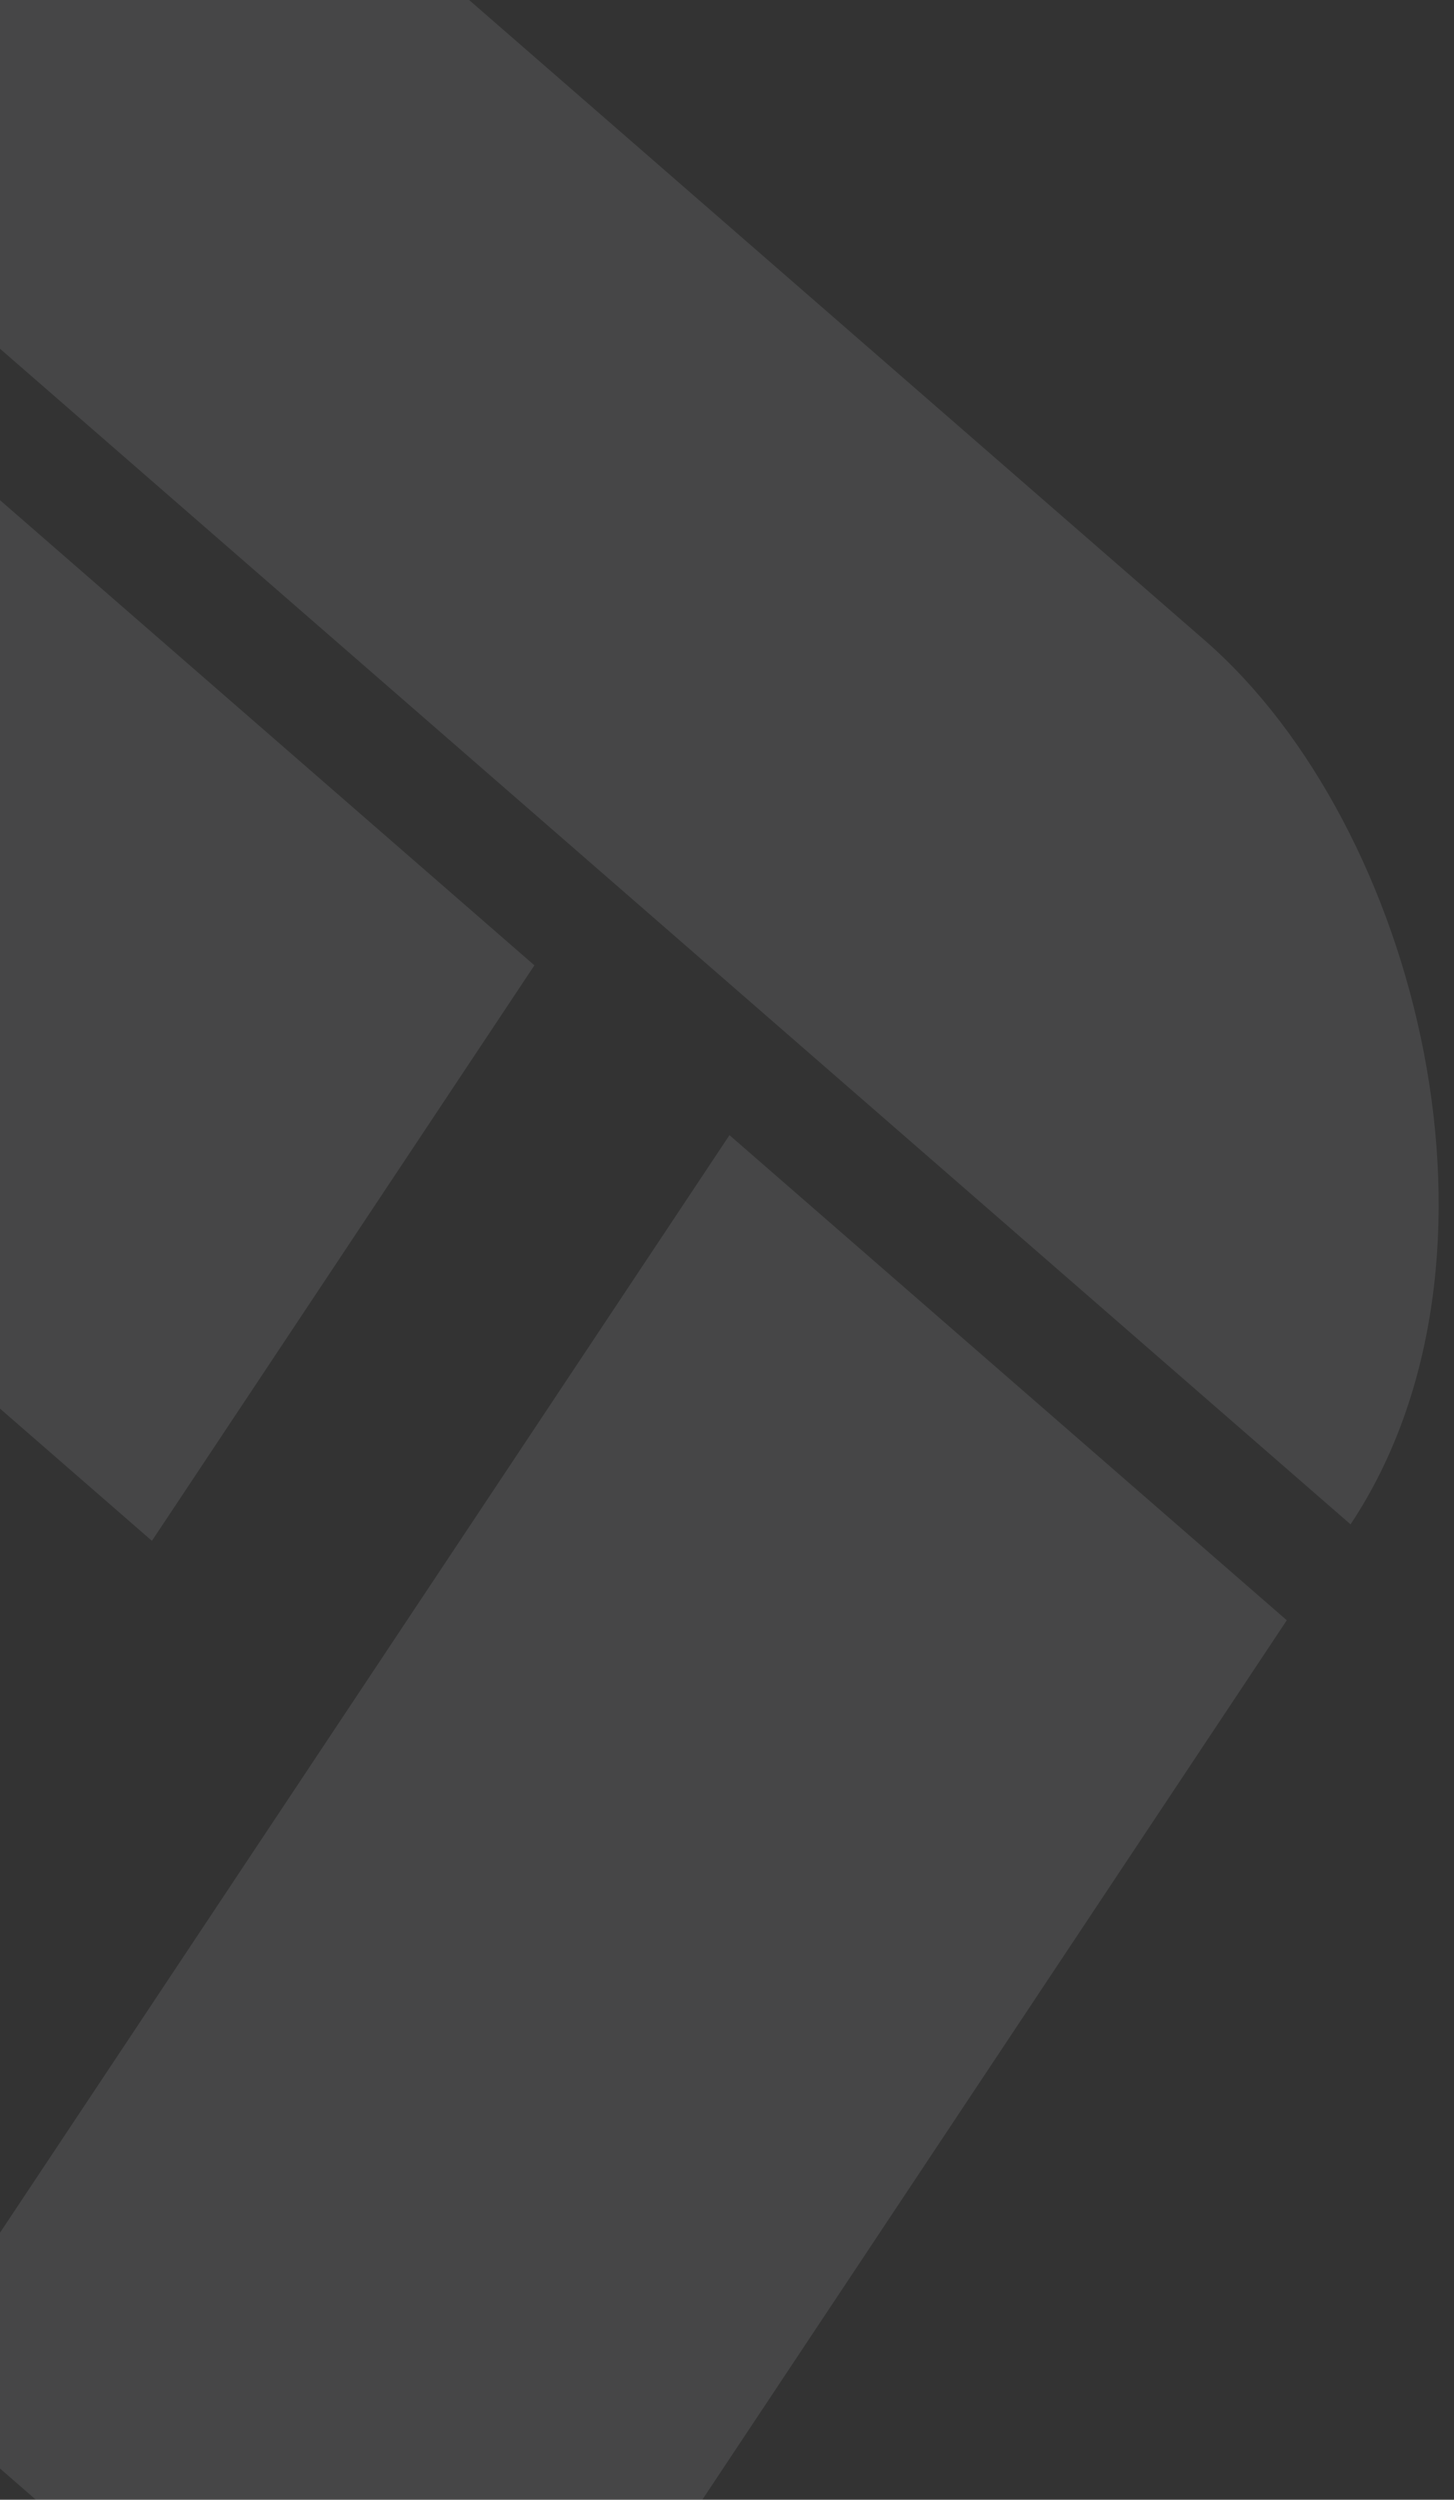 <svg xmlns="http://www.w3.org/2000/svg" xmlns:xlink="http://www.w3.org/1999/xlink" width="401" height="689" viewBox="0 0 401 689">
  <rect x="0" y="0" width="401" height="689" fill="#333333" stroke="none"/>
  <defs>
    <clipPath id="clip-path">
      <rect id="Rectangle_1028" data-name="Rectangle 1028" width="401" height="689" fill="#fff" stroke="#707070" stroke-width="1"/>
    </clipPath>
  </defs>
  <g id="Groupe_de_masques_9" data-name="Groupe de masques 9" clip-path="url(#clip-path)">
    <g id="Forme_logo" data-name="Forme logo" transform="translate(-676.939 510.975) rotate(-60)" opacity="0.1">
      <path id="Tracé_55" data-name="Tracé 55" d="M287.751,176.577l-97.38,499.937c-14.94,76.7-103.394,162.152-190.9,156.61L161.771-.1c87.5,5.542,140.917,99.98,125.98,176.678" transform="translate(603.881 30.283)" fill="#f1f8fe"/>
      <path id="Tracé_56" data-name="Tracé 56" d="M411.808,226.038,450.76,26.065,38.826-.024-.126,199.949Z" transform="translate(283.204 2.11)" fill="#f1f8fe"/>
      <path id="Tracé_57" data-name="Tracé 57" d="M38.827-.024-.126,199.946l411.935,26.089,38.952-199.97Z" transform="translate(159.855 635.364)" fill="#f1f8fe"/>
      <path id="Tracé_58" data-name="Tracé 58" d="M99.445,156.688,2.066,656.625c-14.94,76.7,38.473,171.136,125.976,176.678L290.341.079c-87.5-5.542-175.96,79.911-190.9,156.61" transform="translate(0 0)" fill="#f1f8fe"/>
      <path id="Tracé_59" data-name="Tracé 59" d="M336.119,252.026l44.794-229.97L32.35-.02-.1,166.625,158.33,176.659,146,239.984Z" transform="translate(288.131 339.411)" fill="#f1f8fe"/>
    </g>
  </g>
</svg>
